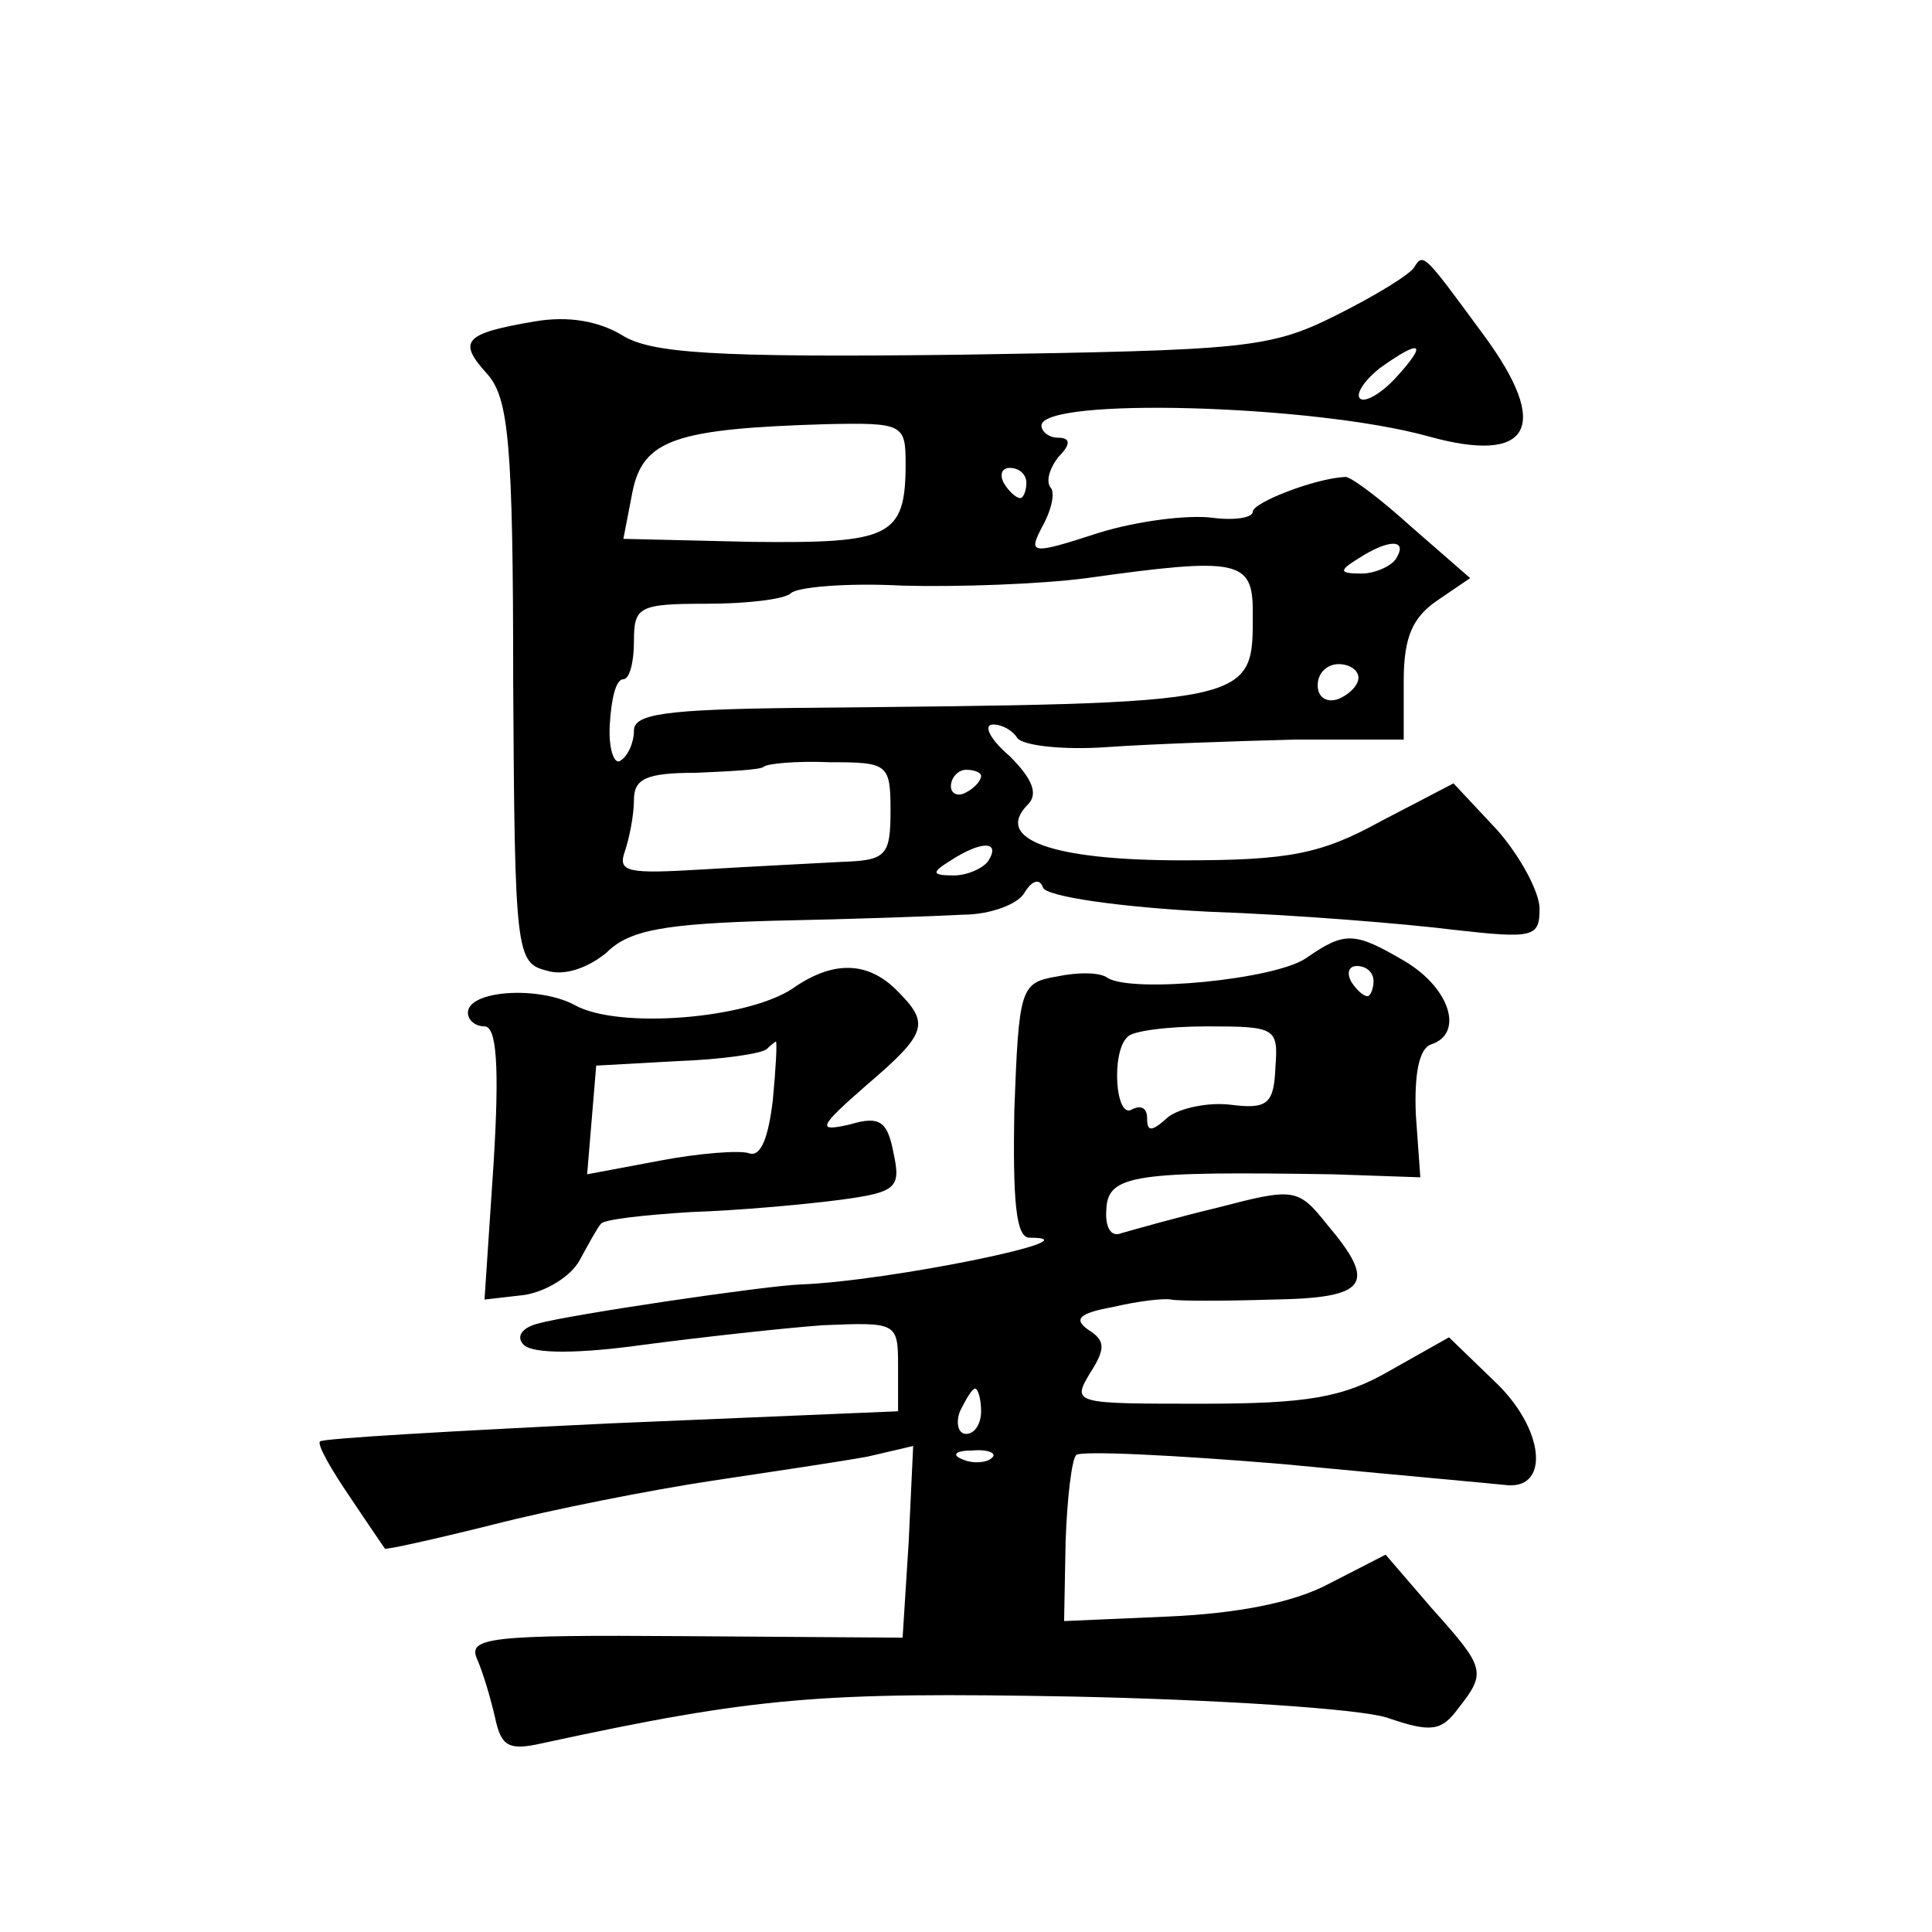 <?xml version="1.0" standalone="no"?>
<!DOCTYPE svg PUBLIC "-//W3C//DTD SVG 20010904//EN"
 "http://www.w3.org/TR/2001/REC-SVG-20010904/DTD/svg10.dtd">
<svg version="1.0" xmlns="http://www.w3.org/2000/svg"
 width="128pt" height="128pt" viewBox="0 0 128 128"
 preserveAspectRatio="xMidYMid meet">
<g transform="translate(0,128) scale(0.1,-0.1)"
fill="#0" stroke="none">
<path d="M937 1103 c-3 -5 -26 -19 -52 -32 -44 -22 -60 -23 -248 -26 -165 -2 -206
1 -225 13 -15 9 -35 13 -58 9 -47 -8 -51 -13 -31 -35 14 -16 17 -46 17 -204 1 -179
2 -186 22 -191 12 -4 28 2 40 12 15 15 39 19 111 21 51 1 107 3 125 4 18 0 37 7
41 15 5 8 10 9 12 3 2 -6 51 -13 109 -16 58 -2 131 -8 163 -12 53 -6 57 -5 57 14
0 11 -13 35 -28 52 l-29 31 -48 -25 c-40 -22 -61 -26 -132 -26 -86 0 -125 14 -102
37 7 7 3 17 -12 32 -13 11 -18 21 -11 21 6 0 13 -4 16 -9 4 -5 30 -8 59 -6 28 2
85 4 125 5 l72 0 0 39 c0 29 6 42 22 53 l22 15 -39 34 c-21 19 -41 34 -44 33 -20
-1 -61 -17 -61 -23 0 -4 -12 -6 -27 -4 -16 2 -49 -2 -75 -10 -46 -15 -47 -14 -37
5 6 11 8 22 5 25 -3 4 -1 12 5 20 9 9 8 13 0 13 -6 0 -11 4 -11 8 0 19 180 14 256
-7 68 -19 82 6 37 67 -39 53 -40 55 -46 45z m-12 -73 c-10 -11 -21 -17 -24 -14
-3 3 3 12 13 20 28 20 32 17 11 -6z m-325 -57 c0 -49 -10 -53 -102 -52 l-85 2 6
31 c7 35 29 42 129 45 50 1 52 0 52 -26z m80 -13 c0 -5 -2 -10 -4 -10 -3 0 -8 5
-11 10 -3 6 -1 10 4 10 6 0 11 -4 11 -10z m245 -50 c-3 -5 -14 -10 -23 -10 -15
0 -15 2 -2 10 20 13 33 13 25 0z m-95 -35 c0 -62 5 -61 -302 -64 -87 -1 -108 -4
-108 -15 0 -8 -4 -17 -9 -20 -4 -3 -8 8 -7 24 1 17 4 30 9 30 4 0 7 11 7 25 0 23
3 25 48 25 27 0 52 3 56 7 4 4 37 7 74 5 37 -1 92 1 122 5 100 14 110 12 110 -22z
m70 -44 c0 -5 -6 -11 -13 -14 -8 -3 -14 1 -14 9 0 8 6 14 14 14 7 0 13 -4 13 -9z
m-310 -88 c0 -30 -3 -33 -32 -34 -18 -1 -59 -3 -92 -5 -50 -3 -57 -2 -52 12 3 9
6 24 6 34 0 14 8 18 41 18 23 1 43 2 45 4 2 2 21 4 44 3 38 0 40 -1 40 -32z m60
23 c0 -3 -4 -8 -10 -11 -5 -3 -10 -1 -10 4 0 6 5 11 10 11 6 0 10 -2 10 -4z m5
-56 c-3 -5 -14 -10 -23 -10 -15 0 -15 2 -2 10 20 13 33 13 25 0z M865 645 c-21
-14 -114 -23 -131 -13 -5 4 -20 4 -34 1 -24 -4 -25 -8 -28 -89 -1 -59 1 -84 10
-84 48 0 -94 -29 -152 -31 -24 -1 -153 -20 -174 -26 -11 -3 -14 -9 -9 -14 6 -6
36 -6 79 0 38 5 92 11 119 13 49 2 50 2 50 -27 l0 -30 -190 -8 c-104 -5 -192 -10
-193 -12 -2 -2 7 -18 20 -37 12 -18 23 -34 23 -34 0 -1 32 6 72 16 39 10 105 23
145 29 40 6 87 13 103 16 l30 7 -3 -64 -4 -63 -144 1 c-130 1 -144 -1 -138 -15
4 -9 9 -26 12 -39 4 -19 9 -22 31 -17 143 31 185 34 351 31 96 -2 190 -8 209 -14
29 -10 36 -9 47 6 19 24 18 27 -17 66 l-31 36 -37 -19 c-24 -13 -62 -20 -107 -22
l-69 -3 1 53 c1 28 4 54 7 57 3 3 65 0 137 -6 73 -7 140 -13 149 -14 28 -2 24 38
-9 69 l-30 29 -39 -22 c-31 -18 -55 -22 -125 -22 -84 0 -86 0 -74 20 11 17 10 22
-1 29 -10 7 -6 11 16 15 17 4 34 6 39 5 5 -1 35 -1 67 0 63 1 70 10 36 50 -19 24
-22 24 -72 11 -29 -7 -57 -15 -64 -17 -7 -3 -11 4 -10 16 1 23 20 25 150 23 l58
-2 -3 42 c-1 26 2 43 10 46 22 7 13 37 -17 55 -34 20 -40 20 -66 2z m45 -15 c0
-5 -2 -10 -4 -10 -3 0 -8 5 -11 10 -3 6 -1 10 4 10 6 0 11 -4 11 -10z m-65 -57
c-1 -24 -5 -28 -29 -25 -15 2 -34 -2 -42 -8 -11 -10 -14 -10 -14 -1 0 7 -4 9 -10
6 -11 -7 -14 38 -3 48 3 4 27 7 53 7 45 0 47 -1 45 -27z m-195 -228 c0 -8 -4 -15
-10 -15 -5 0 -7 7 -4 15 4 8 8 15 10 15 2 0 4 -7 4 -15z m7 -31 c-3 -3 -12 -4 -19
-1 -8 3 -5 6 6 6 11 1 17 -2 13 -5z M525 625 c-30 -20 -115 -27 -144 -11 -24 13
-71 10 -71 -5 0 -5 5 -9 11 -9 8 0 10 -26 6 -91 l-6 -90 26 3 c14 2 31 12 37 23
6 11 12 22 14 24 1 3 28 6 60 8 31 1 75 5 98 8 38 5 41 8 36 31 -4 21 -9 25 -29
19 -22 -5 -21 -2 11 26 41 35 42 41 20 63 -19 19 -42 20 -69 1z m-13 -74 c-3 -25
-8 -38 -16 -35 -6 2 -33 0 -59 -5 l-48 -9 3 36 3 36 54 3 c29 1 56 5 59 8 3 3 6
5 6 5 1 0 0 -18 -2 -39z"/>
</g>
</svg>
